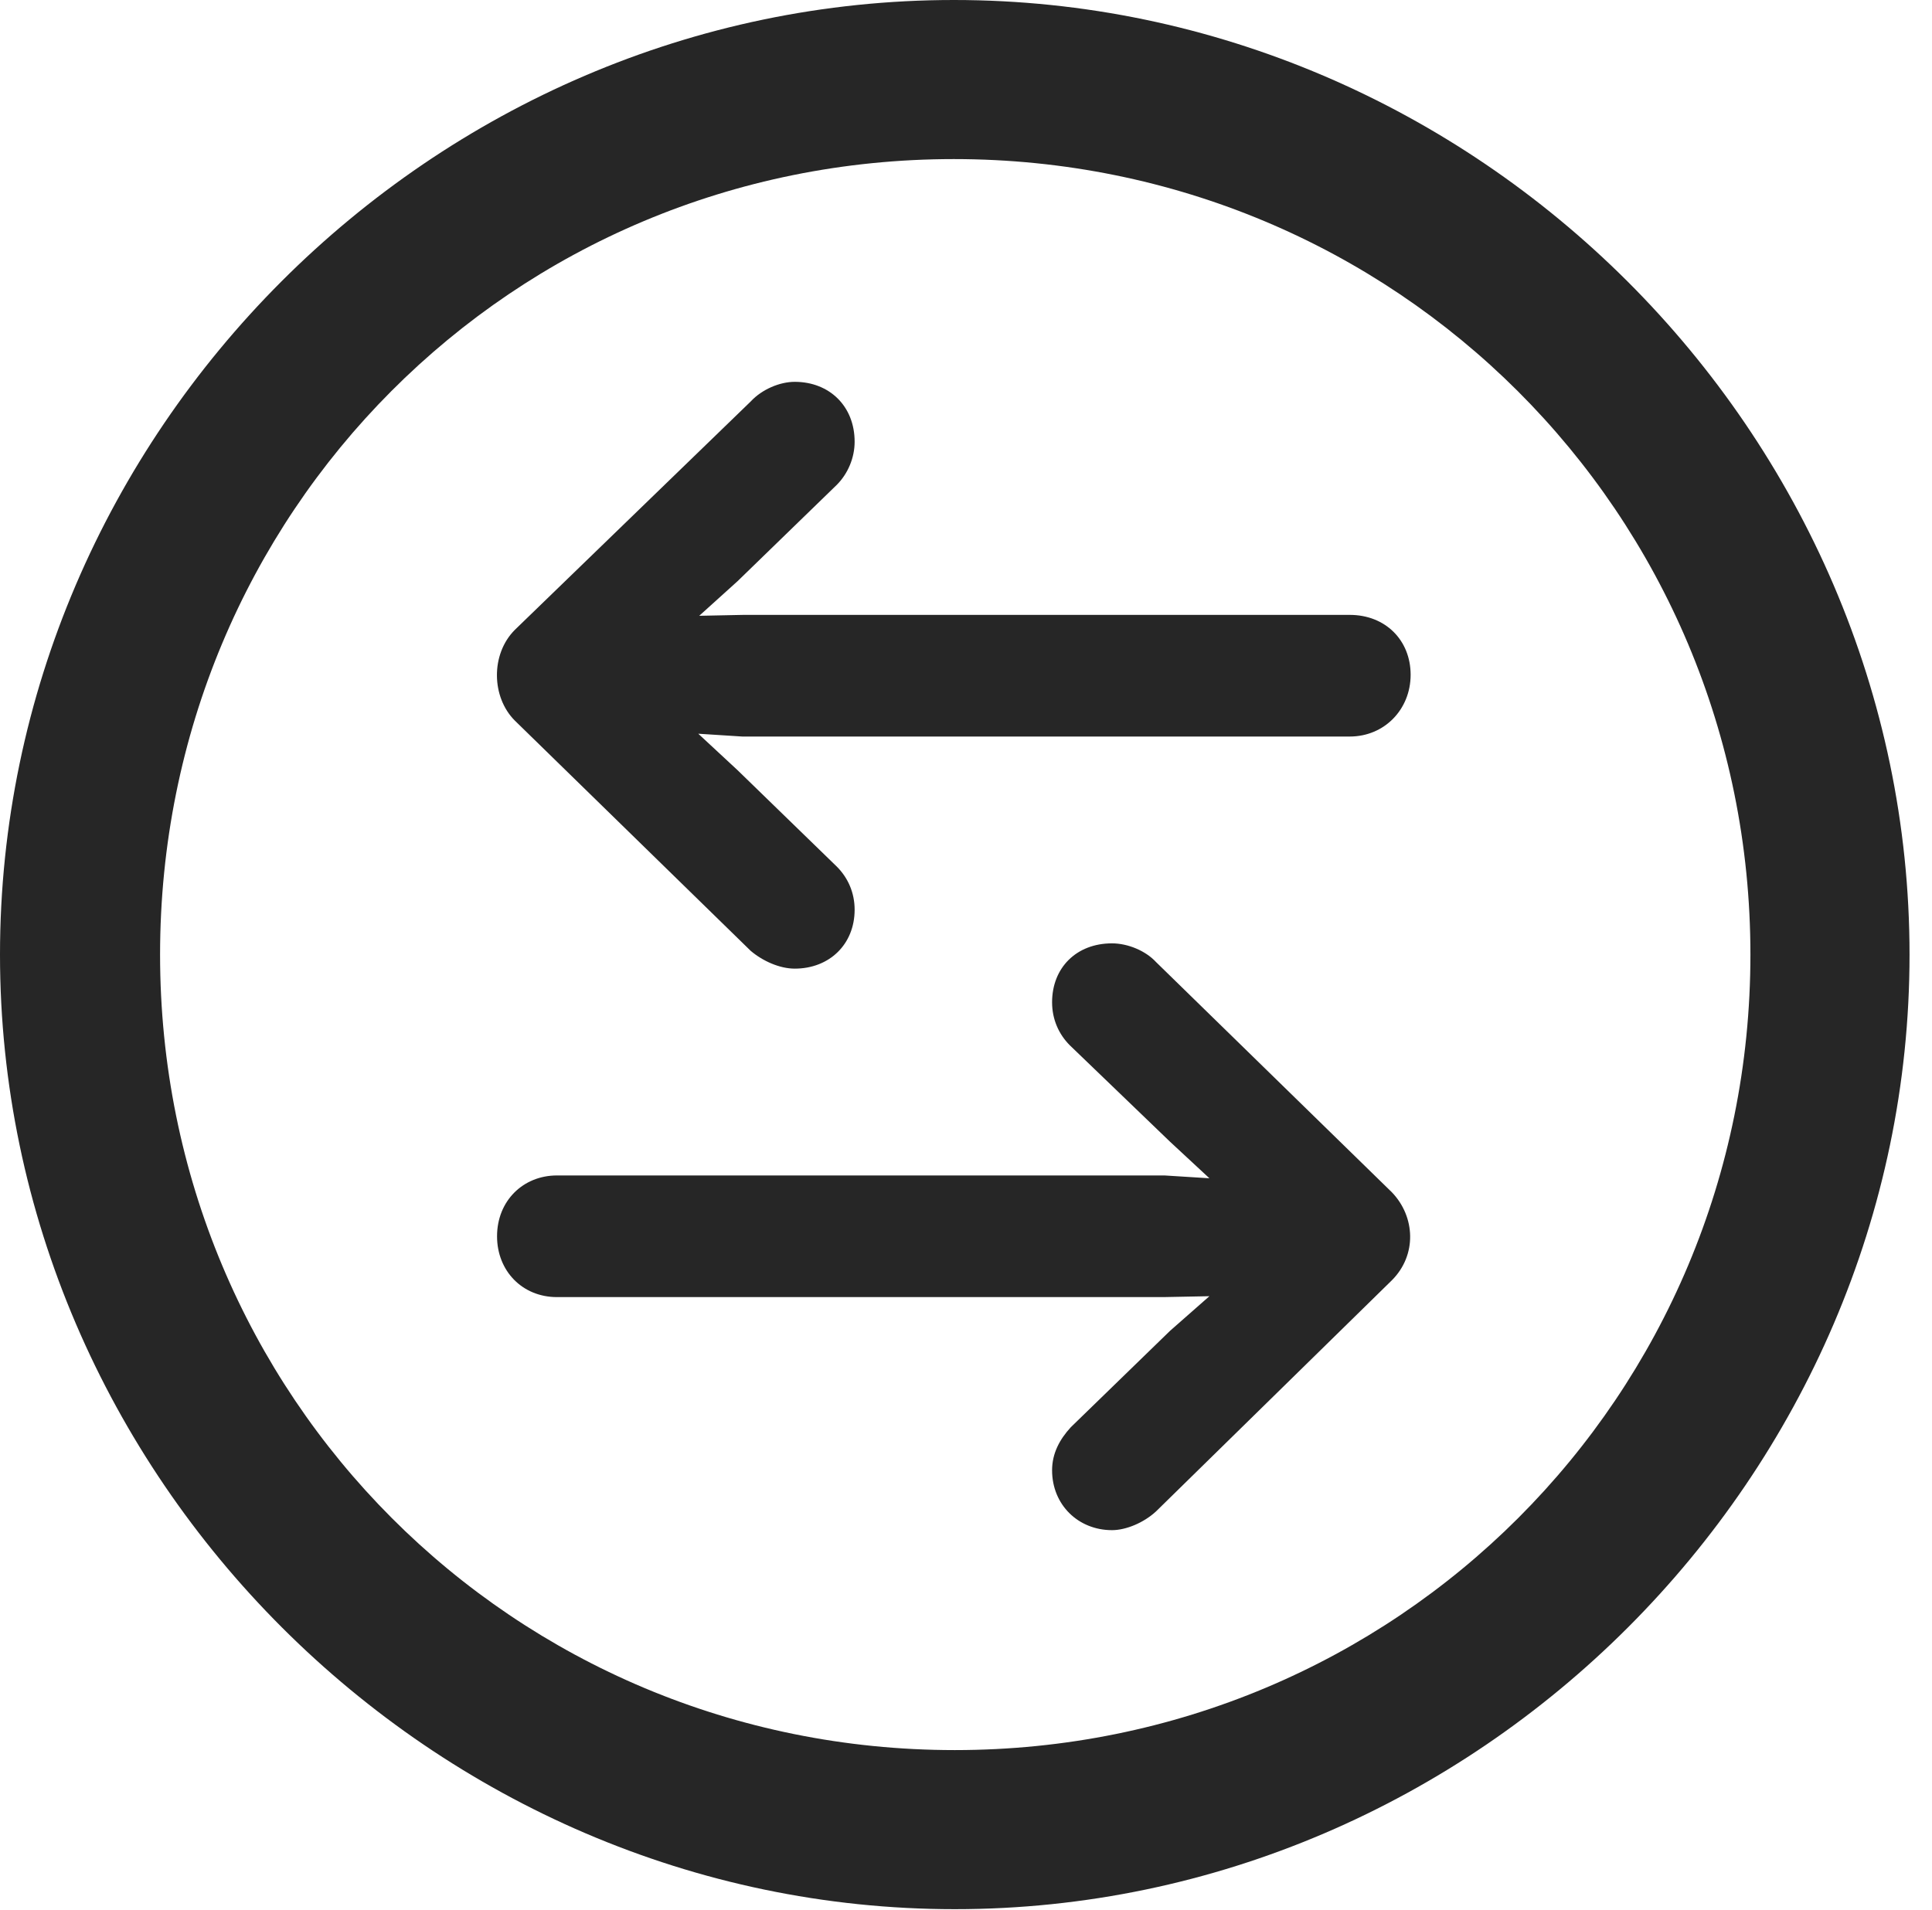 <?xml version="1.0" encoding="UTF-8"?>
<!--Generator: Apple Native CoreSVG 228-->
<!DOCTYPE svg
PUBLIC "-//W3C//DTD SVG 1.1//EN"
       "http://www.w3.org/Graphics/SVG/1.1/DTD/svg11.dtd">
<svg version="1.1" xmlns="http://www.w3.org/2000/svg" xmlns:xlink="http://www.w3.org/1999/xlink" width="32.25" height="31.891">
 <g>
  <rect height="31.891" opacity="0" width="32.25" x="0" y="0"/>
  <path d="M15.938 31.875C24.656 31.875 31.875 24.641 31.875 15.938C31.875 7.219 24.641 0 15.922 0C7.219 0 0 7.219 0 15.938C0 24.641 7.234 31.875 15.938 31.875ZM15.938 29.219C8.562 29.219 2.672 23.312 2.672 15.938C2.672 8.562 8.547 2.656 15.922 2.656C23.297 2.656 29.219 8.562 29.219 15.938C29.219 23.312 23.312 29.219 15.938 29.219Z" fill="#000000" fill-opacity="0.85"/>
  <path d="M8.594 10.516C8.188 10.922 8.203 11.641 8.594 12.031L12.531 15.875C12.734 16.047 13.016 16.172 13.266 16.172C13.844 16.172 14.266 15.766 14.266 15.188C14.266 14.906 14.156 14.656 13.969 14.469L12.312 12.859L11.656 12.25L12.391 12.297L22.531 12.297C23.109 12.297 23.547 11.844 23.547 11.266C23.547 10.688 23.125 10.266 22.531 10.266L12.406 10.266L11.672 10.281L12.312 9.703L13.969 8.094C14.156 7.906 14.266 7.641 14.266 7.375C14.266 6.781 13.844 6.375 13.266 6.375C13.016 6.375 12.719 6.5 12.531 6.703ZM23.234 21.375C23.656 20.953 23.625 20.312 23.234 19.906L19.297 16.062C19.125 15.875 18.828 15.75 18.562 15.75C17.969 15.75 17.562 16.156 17.562 16.734C17.562 17.016 17.672 17.266 17.859 17.453L19.531 19.062L20.188 19.672L19.438 19.625L9.297 19.625C8.734 19.625 8.297 20.047 8.297 20.641C8.297 21.219 8.719 21.656 9.297 21.656L19.422 21.656L20.188 21.641L19.531 22.219L17.875 23.828C17.688 24.031 17.562 24.266 17.562 24.547C17.562 25.125 18 25.547 18.562 25.547C18.797 25.547 19.094 25.422 19.297 25.234Z" fill="#000000" fill-opacity="0.85"/>
 </g>
</svg>
